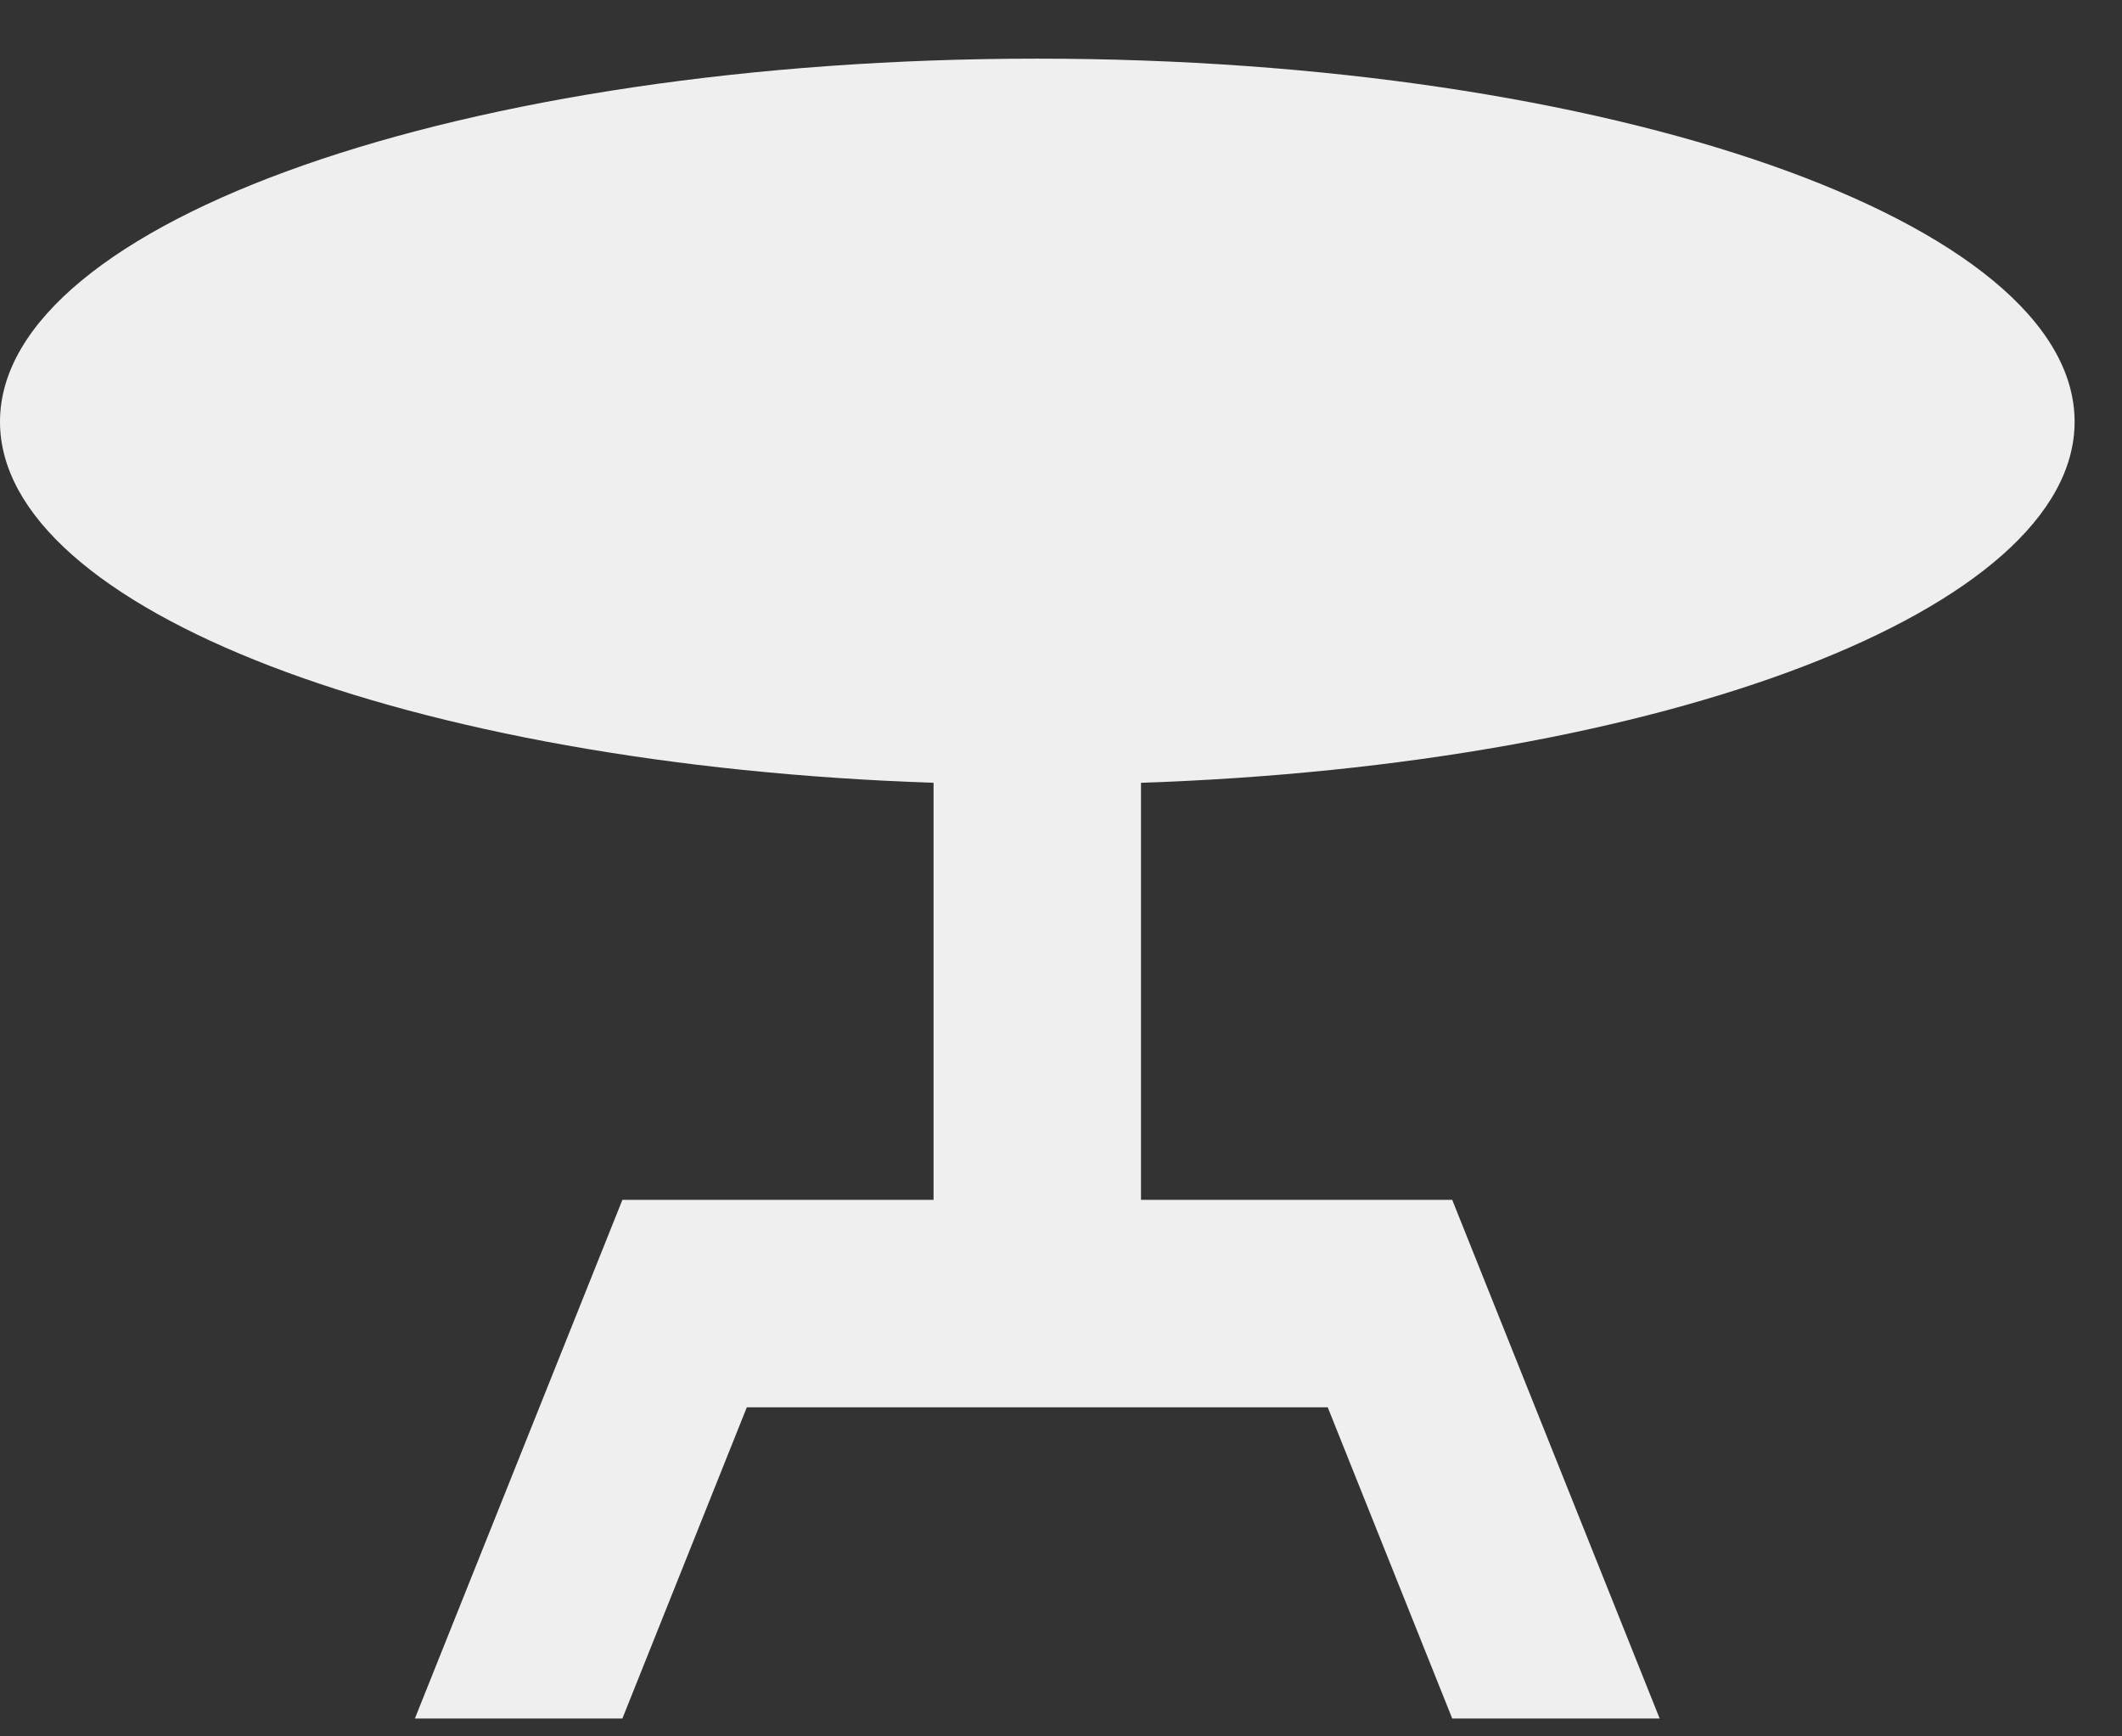 <svg width="33" height="27" viewBox="0 0 33 27" fill="none" xmlns="http://www.w3.org/2000/svg">
<rect x="0" y="0" width="33" height="27" fill="#333333" stroke="none"/>
<path d="M32.263 6.558C32.263 3.445 25.036 0.912 16.131 0.912C7.227 0.912 0 3.445 0 6.558C0 9.478 6.372 11.898 14.518 12.172V18.657H9.679L6.452 26.722H9.679L11.614 21.883H20.648L22.584 26.722H25.81L22.584 18.657H17.744V12.172C25.891 11.898 32.263 9.478 32.263 6.558Z" fill="#EFEFEF"/>
</svg>
